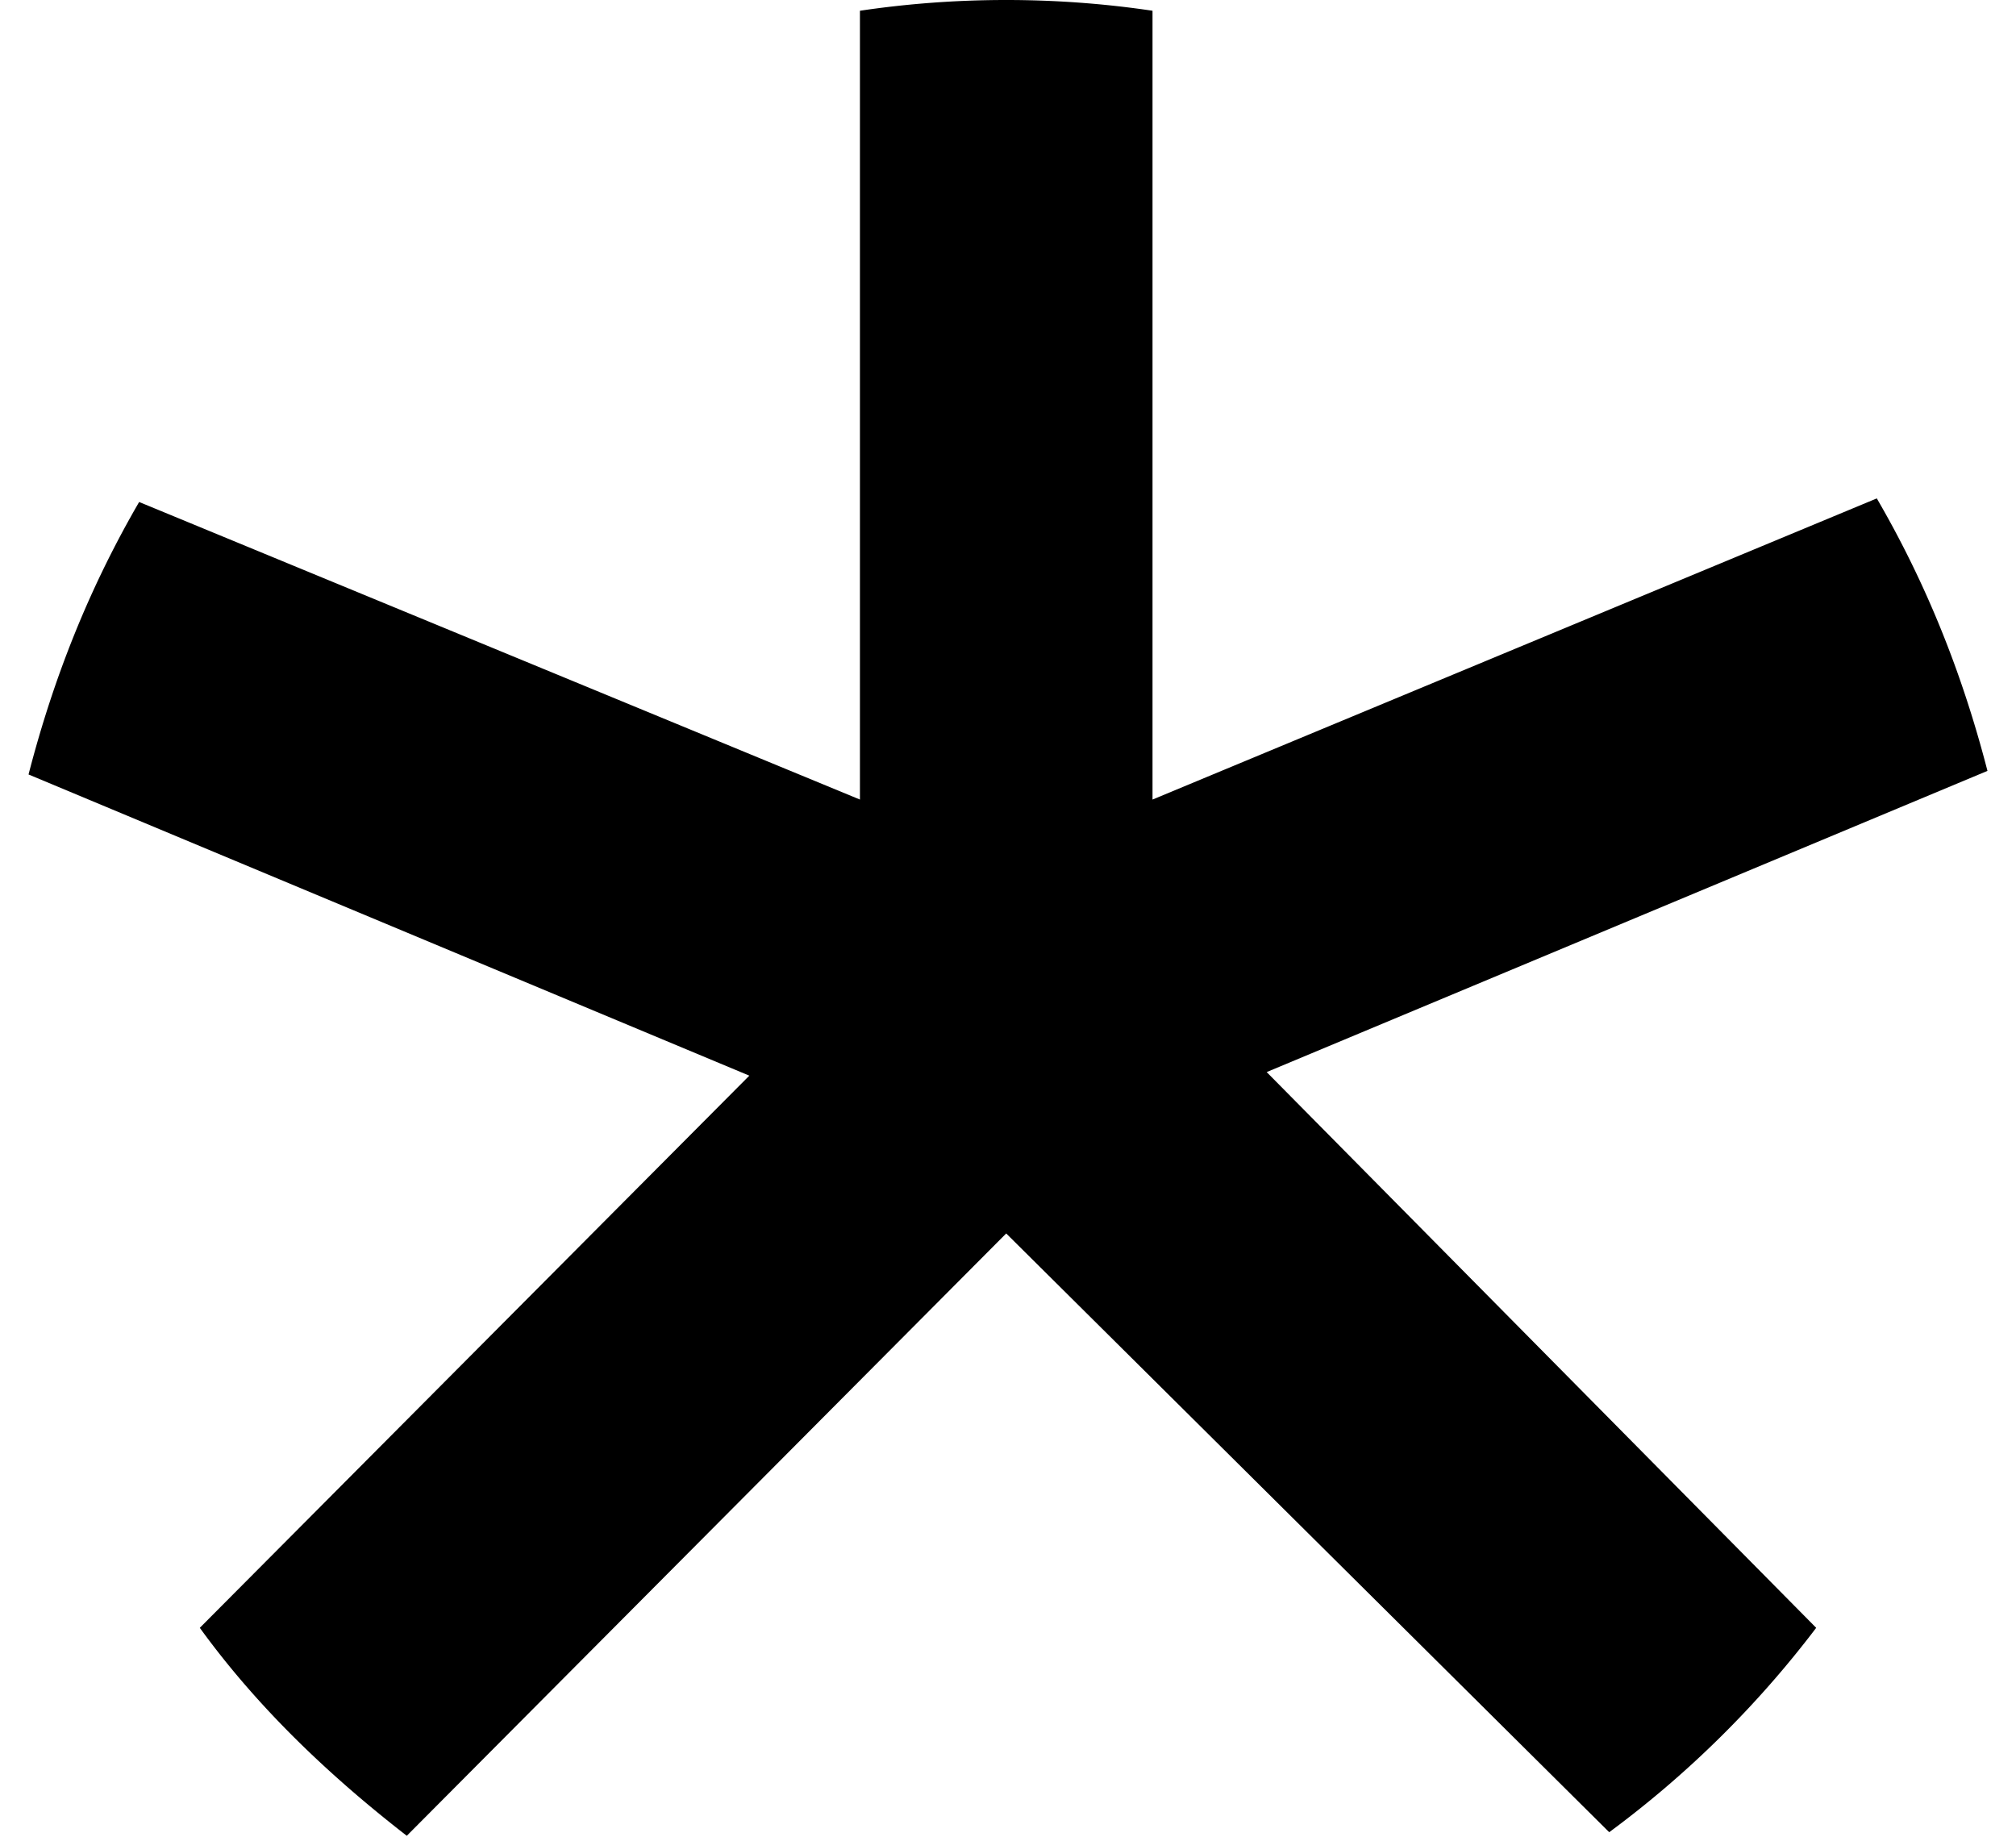 <svg xmlns="http://www.w3.org/2000/svg" width="45" height="41" fill="none"><path fill="#000" d="M40.54 36.335 28.274 23.93l16.089-6.723c-.558-2.16-1.354-4.162-2.47-6.082l-16.167 6.722V.24c-2.15-.32-4.38-.32-6.531 0v17.607L3.106 11.205c-1.115 1.92-1.911 3.921-2.469 6.082l16.089 6.723L4.46 36.335c1.275 1.76 2.867 3.282 4.62 4.642l13.38-13.445 13.46 13.365a22.76 22.76 0 0 0 4.62-4.562z"/></svg>